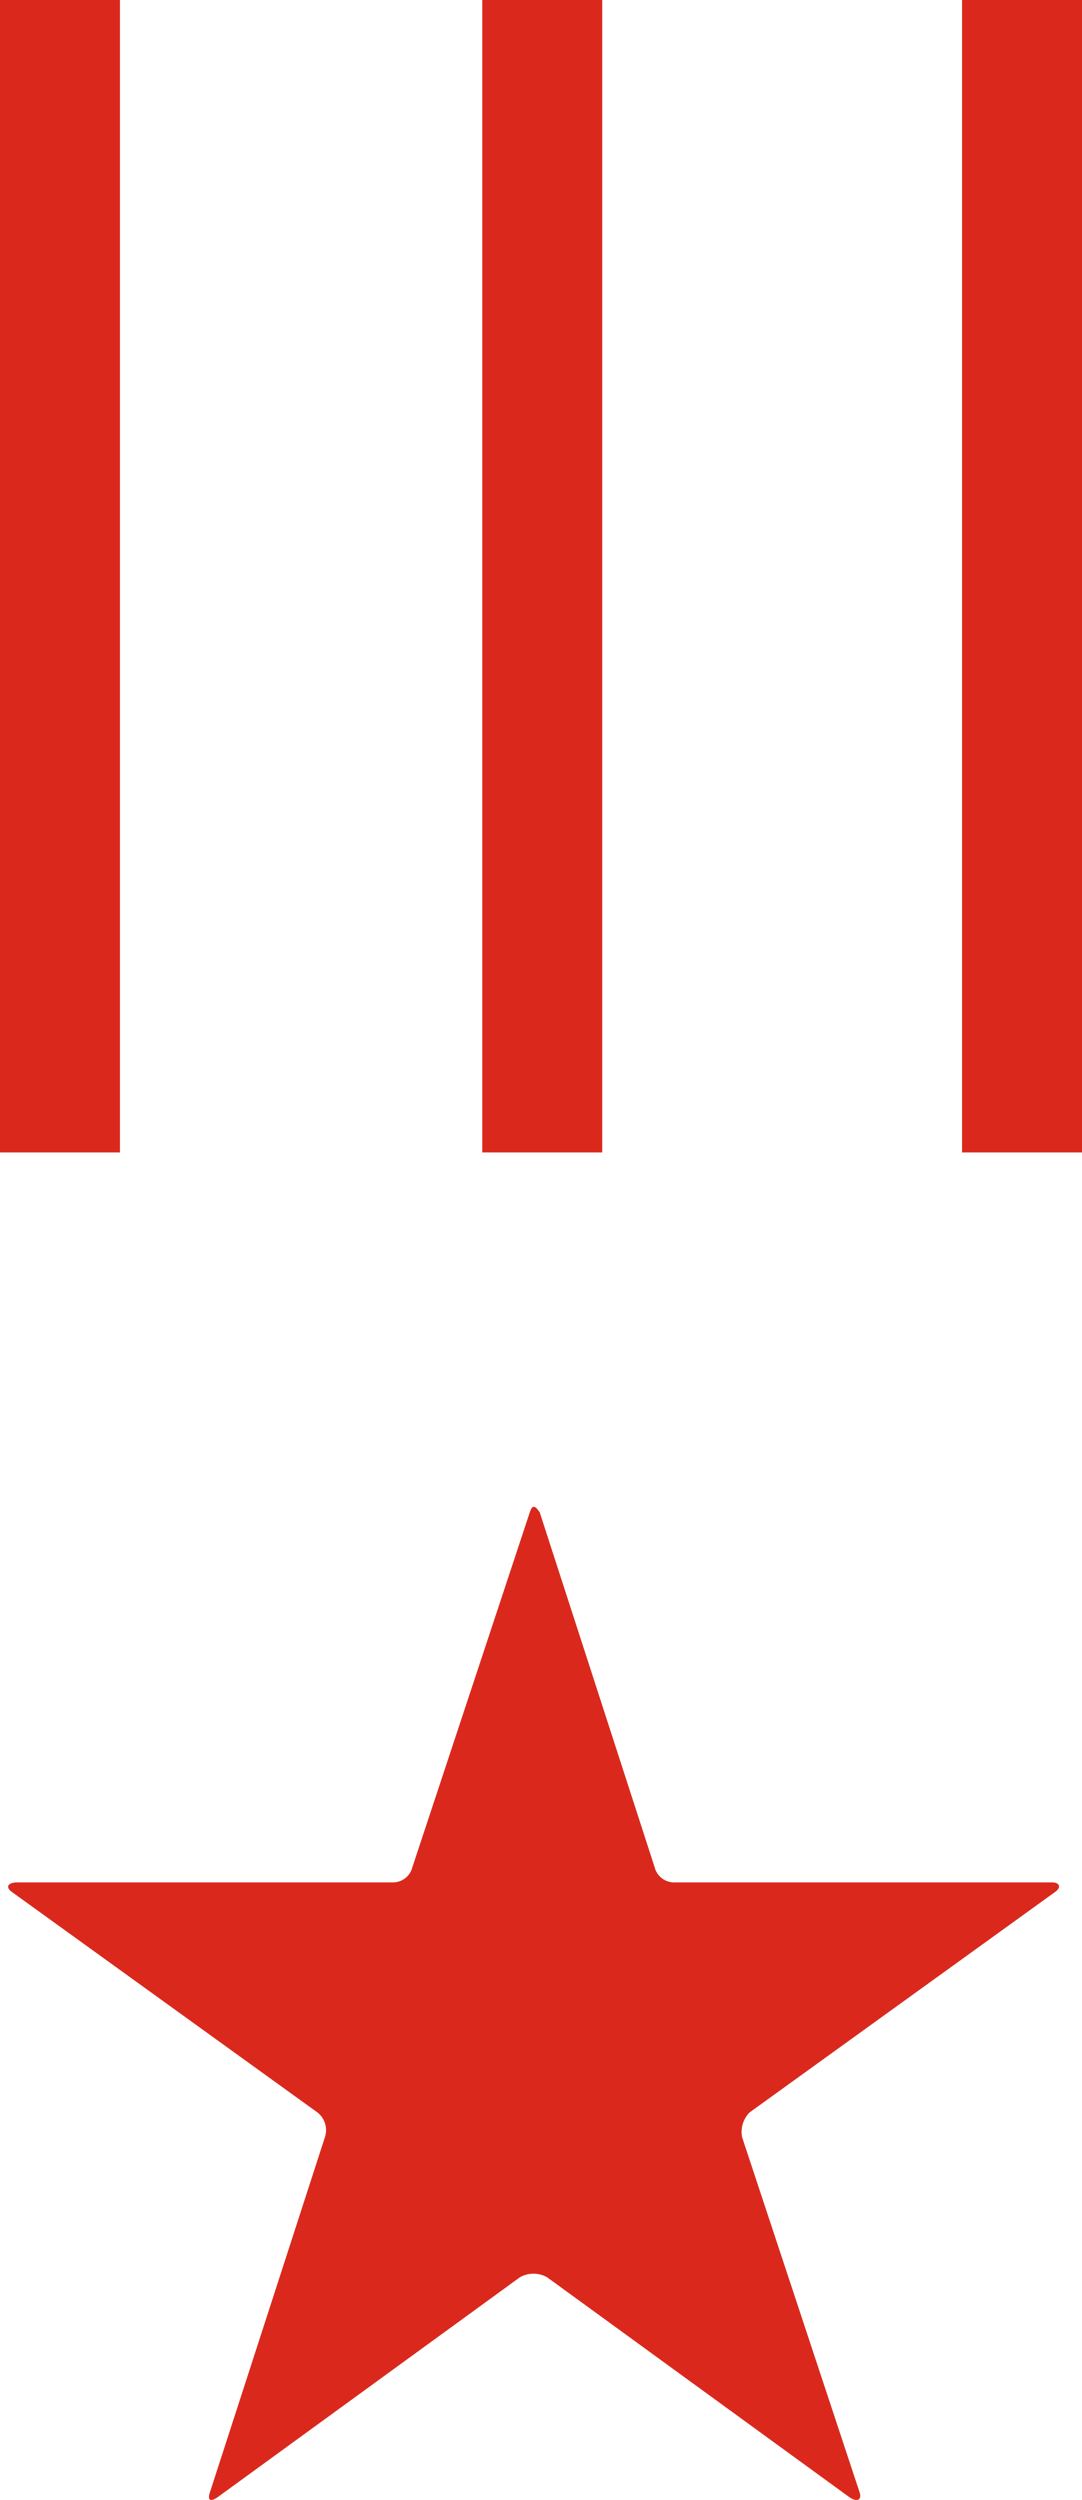 <?xml version="1.0" encoding="UTF-8"?> <svg xmlns="http://www.w3.org/2000/svg" viewBox="0 0 43.3 100"><defs><style>.cls-1{fill:#da291c;}</style></defs><title>Red_Star_Lockup_Desktop</title><g id="Layer_2" data-name="Layer 2"><g id="Art"><rect class="cls-1" width="4.8" height="46.1"></rect><rect class="cls-1" x="19.3" width="4.8" height="46.1"></rect><rect class="cls-1" x="38.5" width="4.8" height="46.1"></rect><path class="cls-1" d="M42.2,75.7,30,84.5a1.1,1.1,0,0,0-.3,1l4.7,14.2c.1.3-.1.4-.4.2L21.9,91.1a1.1,1.1,0,0,0-1.1,0L8.7,99.9c-.3.2-.4.1-.3-.2L13,85.5a.9.9,0,0,0-.3-1L.5,75.7c-.3-.2-.2-.4.2-.4h15a.8.8,0,0,0,.8-.6l4.7-14.2c.1-.3.2-.3.4,0l4.6,14.2a.8.8,0,0,0,.8.6H42.1c.3,0,.4.2.1.4"></path></g></g></svg> 